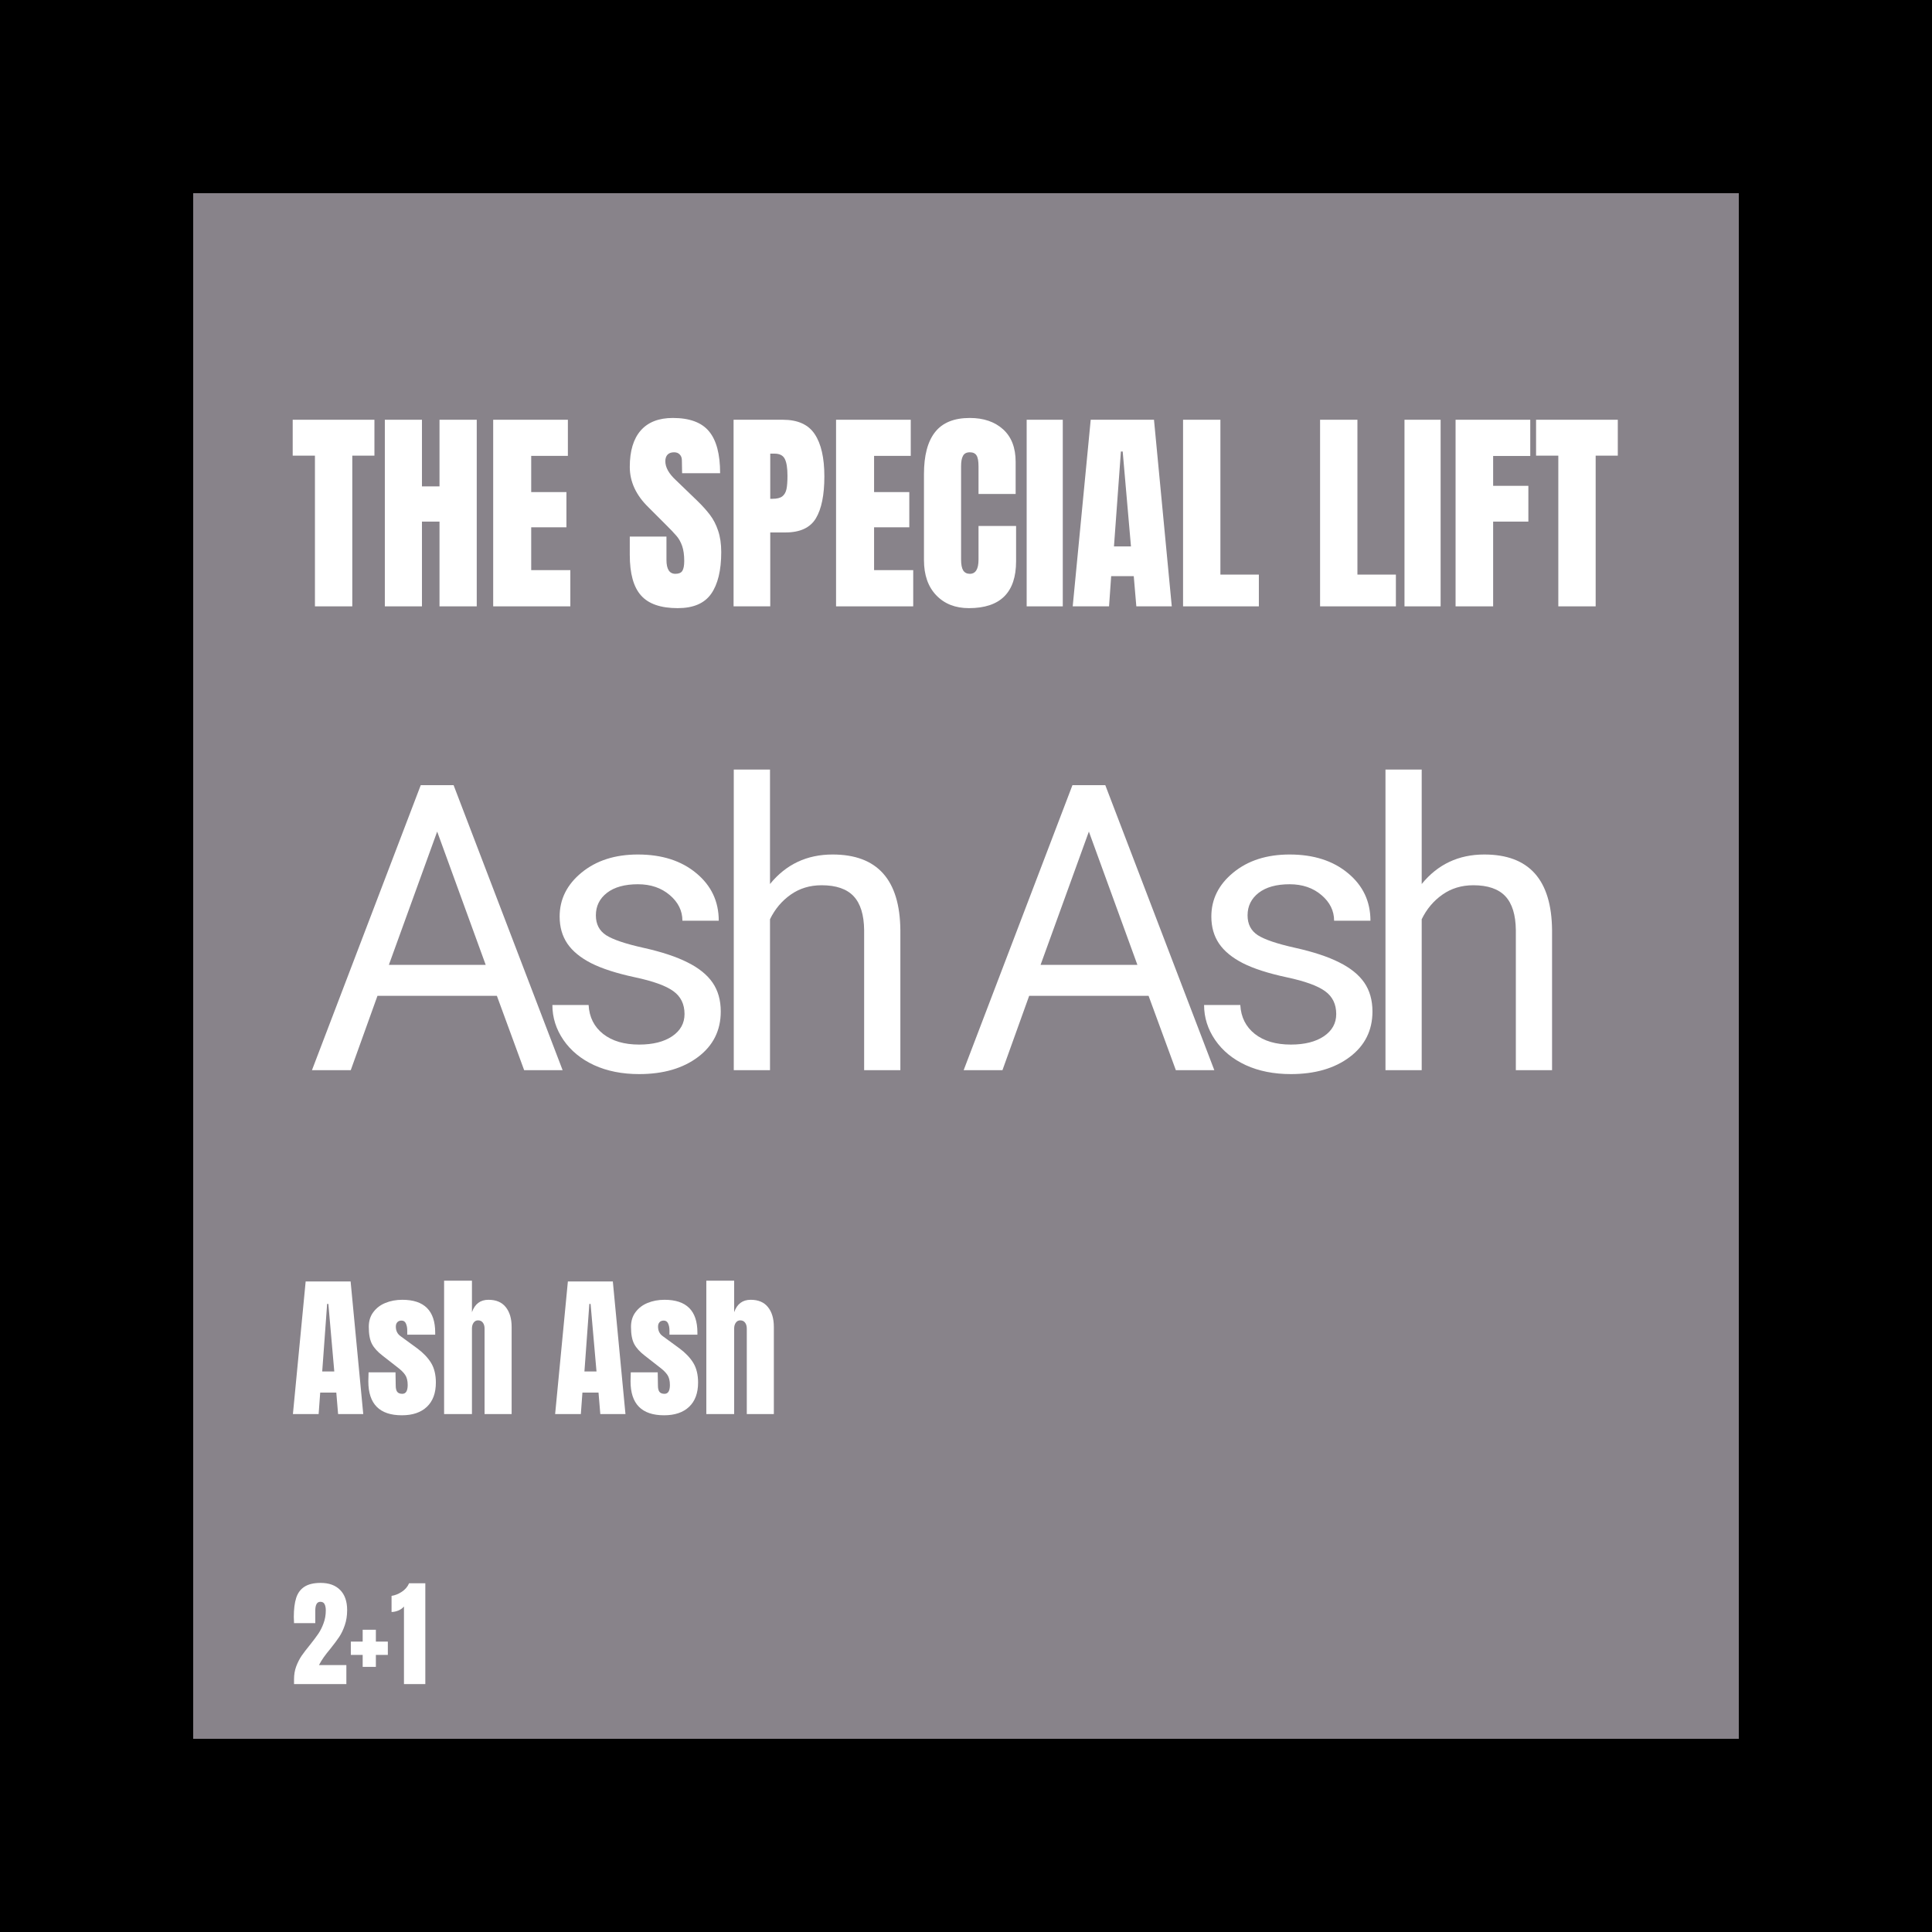 <svg version="1.0" preserveAspectRatio="xMidYMid meet" height="360" viewBox="0 0 270 270" zoomAndPan="magnify" width="360" xmlns:xlink="http://www.w3.org/1999/xlink" xmlns="http://www.w3.org/2000/svg"><defs><g></g></defs><rect fill-opacity="1" height="324" y="-27" fill="#ffffff" width="324" x="-27"></rect><rect fill-opacity="1" height="324" y="-27" fill="#000000" width="324" x="-27"></rect><path fill-rule="nonzero" fill-opacity="1" d="M 27 27 L 243 27 L 243 243 L 27 243 Z M 27 27" fill="#88838a"></path><g fill-opacity="1" fill="#ffffff"><g transform="translate(40.608, 84.739)"><g><path d="M 3.406 0 L 3.406 -21.062 L 0.297 -21.062 L 0.297 -26.078 L 11.719 -26.078 L 11.719 -21.062 L 8.625 -21.062 L 8.625 0 Z M 3.406 0"></path></g></g></g><g fill-opacity="1" fill="#ffffff"><g transform="translate(52.625, 84.739)"><g><path d="M 1.156 0 L 1.156 -26.078 L 6.344 -26.078 L 6.344 -16.766 L 8.797 -16.766 L 8.797 -26.078 L 14 -26.078 L 14 0 L 8.797 0 L 8.797 -11.844 L 6.344 -11.844 L 6.344 0 Z M 1.156 0"></path></g></g></g><g fill-opacity="1" fill="#ffffff"><g transform="translate(67.768, 84.739)"><g><path d="M 1.156 0 L 1.156 -26.078 L 11.594 -26.078 L 11.594 -21.031 L 6.469 -21.031 L 6.469 -15.969 L 11.391 -15.969 L 11.391 -11.047 L 6.469 -11.047 L 6.469 -5.062 L 11.938 -5.062 L 11.938 0 Z M 1.156 0"></path></g></g></g><g fill-opacity="1" fill="#ffffff"><g transform="translate(80.271, 84.739)"><g></g></g></g><g fill-opacity="1" fill="#ffffff"><g transform="translate(87.372, 84.739)"><g><path d="M 7.344 0.25 C 4.977 0.25 3.27 -0.336 2.219 -1.516 C 1.164 -2.691 0.641 -4.582 0.641 -7.188 L 0.641 -9.75 L 5.766 -9.75 L 5.766 -6.5 C 5.766 -5.195 6.18 -4.547 7.016 -4.547 C 7.484 -4.547 7.805 -4.68 7.984 -4.953 C 8.16 -5.234 8.25 -5.695 8.25 -6.344 C 8.25 -7.195 8.148 -7.898 7.953 -8.453 C 7.754 -9.016 7.492 -9.477 7.172 -9.844 C 6.859 -10.219 6.301 -10.801 5.5 -11.594 L 3.25 -13.844 C 1.508 -15.539 0.641 -17.422 0.641 -19.484 C 0.641 -21.711 1.148 -23.41 2.172 -24.578 C 3.191 -25.742 4.688 -26.328 6.656 -26.328 C 9 -26.328 10.688 -25.703 11.719 -24.453 C 12.75 -23.211 13.266 -21.266 13.266 -18.609 L 7.953 -18.609 L 7.922 -20.406 C 7.922 -20.75 7.82 -21.02 7.625 -21.219 C 7.438 -21.426 7.172 -21.531 6.828 -21.531 C 6.422 -21.531 6.113 -21.414 5.906 -21.188 C 5.707 -20.969 5.609 -20.664 5.609 -20.281 C 5.609 -19.426 6.098 -18.547 7.078 -17.641 L 10.109 -14.719 C 10.816 -14.031 11.398 -13.379 11.859 -12.766 C 12.328 -12.148 12.703 -11.422 12.984 -10.578 C 13.273 -9.734 13.422 -8.738 13.422 -7.594 C 13.422 -5.02 12.945 -3.066 12 -1.734 C 11.062 -0.41 9.508 0.25 7.344 0.25 Z M 7.344 0.25"></path></g></g></g><g fill-opacity="1" fill="#ffffff"><g transform="translate(101.362, 84.739)"><g><path d="M 1.156 -26.078 L 8.047 -26.078 C 10.129 -26.078 11.613 -25.406 12.5 -24.062 C 13.395 -22.719 13.844 -20.75 13.844 -18.156 C 13.844 -15.562 13.445 -13.609 12.656 -12.297 C 11.863 -10.984 10.445 -10.328 8.406 -10.328 L 6.281 -10.328 L 6.281 0 L 1.156 0 Z M 6.594 -15.031 C 7.219 -15.031 7.676 -15.145 7.969 -15.375 C 8.258 -15.602 8.453 -15.938 8.547 -16.375 C 8.641 -16.812 8.688 -17.438 8.688 -18.25 C 8.688 -19.344 8.562 -20.129 8.312 -20.609 C 8.07 -21.098 7.586 -21.344 6.859 -21.344 L 6.281 -21.344 L 6.281 -15.031 Z M 6.594 -15.031"></path></g></g></g><g fill-opacity="1" fill="#ffffff"><g transform="translate(115.685, 84.739)"><g><path d="M 1.156 0 L 1.156 -26.078 L 11.594 -26.078 L 11.594 -21.031 L 6.469 -21.031 L 6.469 -15.969 L 11.391 -15.969 L 11.391 -11.047 L 6.469 -11.047 L 6.469 -5.062 L 11.938 -5.062 L 11.938 0 Z M 1.156 0"></path></g></g></g><g fill-opacity="1" fill="#ffffff"><g transform="translate(128.188, 84.739)"><g><path d="M 7.219 0.25 C 5.32 0.25 3.801 -0.348 2.656 -1.547 C 1.508 -2.742 0.938 -4.383 0.938 -6.469 L 0.938 -18.484 C 0.938 -21.078 1.453 -23.031 2.484 -24.344 C 3.516 -25.664 5.133 -26.328 7.344 -26.328 C 9.27 -26.328 10.816 -25.801 11.984 -24.75 C 13.16 -23.695 13.75 -22.176 13.75 -20.188 L 13.75 -15.703 L 8.562 -15.703 L 8.562 -19.547 C 8.562 -20.297 8.469 -20.812 8.281 -21.094 C 8.102 -21.383 7.789 -21.531 7.344 -21.531 C 6.883 -21.531 6.566 -21.363 6.391 -21.031 C 6.211 -20.707 6.125 -20.234 6.125 -19.609 L 6.125 -6.531 C 6.125 -5.844 6.223 -5.336 6.422 -5.016 C 6.629 -4.703 6.938 -4.547 7.344 -4.547 C 8.156 -4.547 8.562 -5.207 8.562 -6.531 L 8.562 -11.234 L 13.812 -11.234 L 13.812 -6.312 C 13.812 -1.938 11.613 0.25 7.219 0.25 Z M 7.219 0.25"></path></g></g></g><g fill-opacity="1" fill="#ffffff"><g transform="translate(142.572, 84.739)"><g><path d="M 0.906 0 L 0.906 -26.078 L 5.953 -26.078 L 5.953 0 Z M 0.906 0"></path></g></g></g><g fill-opacity="1" fill="#ffffff"><g transform="translate(149.46, 84.739)"><g><path d="M 0.453 0 L 2.969 -26.078 L 11.812 -26.078 L 14.297 0 L 9.344 0 L 8.984 -4.219 L 5.828 -4.219 L 5.531 0 Z M 6.219 -8.375 L 8.594 -8.375 L 7.438 -21.641 L 7.188 -21.641 Z M 6.219 -8.375"></path></g></g></g><g fill-opacity="1" fill="#ffffff"><g transform="translate(164.178, 84.739)"><g><path d="M 1.156 0 L 1.156 -26.078 L 6.375 -26.078 L 6.375 -4.438 L 11.75 -4.438 L 11.75 0 Z M 1.156 0"></path></g></g></g><g fill-opacity="1" fill="#ffffff"><g transform="translate(176.226, 84.739)"><g></g></g></g><g fill-opacity="1" fill="#ffffff"><g transform="translate(183.327, 84.739)"><g><path d="M 1.156 0 L 1.156 -26.078 L 6.375 -26.078 L 6.375 -4.438 L 11.75 -4.438 L 11.75 0 Z M 1.156 0"></path></g></g></g><g fill-opacity="1" fill="#ffffff"><g transform="translate(195.374, 84.739)"><g><path d="M 0.906 0 L 0.906 -26.078 L 5.953 -26.078 L 5.953 0 Z M 0.906 0"></path></g></g></g><g fill-opacity="1" fill="#ffffff"><g transform="translate(202.263, 84.739)"><g><path d="M 1.156 0 L 1.156 -26.078 L 11.594 -26.078 L 11.594 -21.016 L 6.406 -21.016 L 6.406 -16.844 L 11.328 -16.844 L 11.328 -11.844 L 6.406 -11.844 L 6.406 0 Z M 1.156 0"></path></g></g></g><g fill-opacity="1" fill="#ffffff"><g transform="translate(214.371, 84.739)"><g><path d="M 3.406 0 L 3.406 -21.062 L 0.297 -21.062 L 0.297 -26.078 L 11.719 -26.078 L 11.719 -21.062 L 8.625 -21.062 L 8.625 0 Z M 3.406 0"></path></g></g></g><g fill-opacity="1" fill="#ffffff"><g transform="translate(42.83, 149.559)"><g><path d="M 26.609 -10.391 L 9.922 -10.391 L 6.188 0 L 0.766 0 L 15.969 -39.828 L 20.562 -39.828 L 35.797 0 L 30.422 0 Z M 11.516 -14.719 L 25.047 -14.719 L 18.266 -33.344 Z M 11.516 -14.719"></path></g></g></g><g fill-opacity="1" fill="#ffffff"><g transform="translate(74.602, 149.559)"><g><path d="M 21.062 -7.844 C 21.062 -9.219 20.547 -10.281 19.516 -11.031 C 18.484 -11.789 16.688 -12.441 14.125 -12.984 C 11.562 -13.535 9.523 -14.191 8.016 -14.953 C 6.516 -15.723 5.406 -16.633 4.688 -17.688 C 3.969 -18.75 3.609 -20.008 3.609 -21.469 C 3.609 -23.895 4.633 -25.945 6.688 -27.625 C 8.738 -29.301 11.359 -30.141 14.547 -30.141 C 17.898 -30.141 20.617 -29.27 22.703 -27.531 C 24.797 -25.801 25.844 -23.586 25.844 -20.891 L 20.766 -20.891 C 20.766 -22.273 20.176 -23.469 19 -24.469 C 17.82 -25.477 16.336 -25.984 14.547 -25.984 C 12.703 -25.984 11.258 -25.582 10.219 -24.781 C 9.188 -23.977 8.672 -22.93 8.672 -21.641 C 8.672 -20.41 9.148 -19.484 10.109 -18.859 C 11.078 -18.242 12.82 -17.656 15.344 -17.094 C 17.875 -16.531 19.922 -15.852 21.484 -15.062 C 23.055 -14.281 24.223 -13.336 24.984 -12.234 C 25.742 -11.129 26.125 -9.785 26.125 -8.203 C 26.125 -5.555 25.066 -3.438 22.953 -1.844 C 20.836 -0.25 18.094 0.547 14.719 0.547 C 12.344 0.547 10.242 0.129 8.422 -0.703 C 6.598 -1.547 5.172 -2.719 4.141 -4.219 C 3.109 -5.727 2.594 -7.359 2.594 -9.109 L 7.656 -9.109 C 7.75 -7.41 8.426 -6.062 9.688 -5.062 C 10.957 -4.07 12.633 -3.578 14.719 -3.578 C 16.633 -3.578 18.172 -3.961 19.328 -4.734 C 20.484 -5.516 21.062 -6.551 21.062 -7.844 Z M 21.062 -7.844"></path></g></g></g><g fill-opacity="1" fill="#ffffff"><g transform="translate(98.718, 149.559)"><g><path d="M 8.891 -26.016 C 11.129 -28.766 14.047 -30.141 17.641 -30.141 C 23.891 -30.141 27.047 -26.613 27.109 -19.562 L 27.109 0 L 22.047 0 L 22.047 -19.578 C 22.023 -21.711 21.535 -23.289 20.578 -24.312 C 19.617 -25.332 18.129 -25.844 16.109 -25.844 C 14.461 -25.844 13.02 -25.406 11.781 -24.531 C 10.539 -23.656 9.578 -22.508 8.891 -21.094 L 8.891 0 L 3.828 0 L 3.828 -42.016 L 8.891 -42.016 Z M 8.891 -26.016"></path></g></g></g><g fill-opacity="1" fill="#ffffff"><g transform="translate(124.803, 149.559)"><g></g></g></g><g fill-opacity="1" fill="#ffffff"><g transform="translate(133.906, 149.559)"><g><path d="M 26.609 -10.391 L 9.922 -10.391 L 6.188 0 L 0.766 0 L 15.969 -39.828 L 20.562 -39.828 L 35.797 0 L 30.422 0 Z M 11.516 -14.719 L 25.047 -14.719 L 18.266 -33.344 Z M 11.516 -14.719"></path></g></g></g><g fill-opacity="1" fill="#ffffff"><g transform="translate(165.678, 149.559)"><g><path d="M 21.062 -7.844 C 21.062 -9.219 20.547 -10.281 19.516 -11.031 C 18.484 -11.789 16.688 -12.441 14.125 -12.984 C 11.562 -13.535 9.523 -14.191 8.016 -14.953 C 6.516 -15.723 5.406 -16.633 4.688 -17.688 C 3.969 -18.75 3.609 -20.008 3.609 -21.469 C 3.609 -23.895 4.633 -25.945 6.688 -27.625 C 8.738 -29.301 11.359 -30.141 14.547 -30.141 C 17.898 -30.141 20.617 -29.27 22.703 -27.531 C 24.797 -25.801 25.844 -23.586 25.844 -20.891 L 20.766 -20.891 C 20.766 -22.273 20.176 -23.469 19 -24.469 C 17.82 -25.477 16.336 -25.984 14.547 -25.984 C 12.703 -25.984 11.258 -25.582 10.219 -24.781 C 9.188 -23.977 8.672 -22.93 8.672 -21.641 C 8.672 -20.41 9.148 -19.484 10.109 -18.859 C 11.078 -18.242 12.82 -17.656 15.344 -17.094 C 17.875 -16.531 19.922 -15.852 21.484 -15.062 C 23.055 -14.281 24.223 -13.336 24.984 -12.234 C 25.742 -11.129 26.125 -9.785 26.125 -8.203 C 26.125 -5.555 25.066 -3.438 22.953 -1.844 C 20.836 -0.25 18.094 0.547 14.719 0.547 C 12.344 0.547 10.242 0.129 8.422 -0.703 C 6.598 -1.547 5.172 -2.719 4.141 -4.219 C 3.109 -5.727 2.594 -7.359 2.594 -9.109 L 7.656 -9.109 C 7.75 -7.41 8.426 -6.062 9.688 -5.062 C 10.957 -4.07 12.633 -3.578 14.719 -3.578 C 16.633 -3.578 18.172 -3.961 19.328 -4.734 C 20.484 -5.516 21.062 -6.551 21.062 -7.844 Z M 21.062 -7.844"></path></g></g></g><g fill-opacity="1" fill="#ffffff"><g transform="translate(189.794, 149.559)"><g><path d="M 8.891 -26.016 C 11.129 -28.766 14.047 -30.141 17.641 -30.141 C 23.891 -30.141 27.047 -26.613 27.109 -19.562 L 27.109 0 L 22.047 0 L 22.047 -19.578 C 22.023 -21.711 21.535 -23.289 20.578 -24.312 C 19.617 -25.332 18.129 -25.844 16.109 -25.844 C 14.461 -25.844 13.02 -25.406 11.781 -24.531 C 10.539 -23.656 9.578 -22.508 8.891 -21.094 L 8.891 0 L 3.828 0 L 3.828 -42.016 L 8.891 -42.016 Z M 8.891 -26.016"></path></g></g></g><g fill-opacity="1" fill="#ffffff"><g transform="translate(40.608, 197.616)"><g><path d="M 0.328 0 L 2.109 -18.531 L 8.391 -18.531 L 10.156 0 L 6.641 0 L 6.391 -3 L 4.141 -3 L 3.922 0 Z M 4.422 -5.953 L 6.109 -5.953 L 5.281 -15.391 L 5.109 -15.391 Z M 4.422 -5.953"></path></g></g></g><g fill-opacity="1" fill="#ffffff"><g transform="translate(51.069, 197.616)"><g><path d="M 5.094 0.172 C 1.969 0.172 0.406 -1.41 0.406 -4.578 L 0.438 -5.828 L 4.203 -5.828 L 4.234 -3.969 C 4.234 -3.594 4.301 -3.305 4.438 -3.109 C 4.582 -2.922 4.82 -2.828 5.156 -2.828 C 5.656 -2.828 5.906 -3.238 5.906 -4.062 C 5.906 -4.664 5.785 -5.141 5.547 -5.484 C 5.316 -5.828 4.941 -6.191 4.422 -6.578 L 2.422 -8.141 C 1.723 -8.672 1.223 -9.219 0.922 -9.781 C 0.617 -10.352 0.469 -11.156 0.469 -12.188 C 0.469 -13 0.68 -13.688 1.109 -14.25 C 1.535 -14.82 2.098 -15.25 2.797 -15.531 C 3.504 -15.82 4.289 -15.969 5.156 -15.969 C 8.219 -15.969 9.75 -14.441 9.75 -11.391 L 9.75 -11.094 L 5.844 -11.094 L 5.844 -11.703 C 5.844 -12.066 5.781 -12.383 5.656 -12.656 C 5.539 -12.926 5.336 -13.062 5.047 -13.062 C 4.785 -13.062 4.586 -12.984 4.453 -12.828 C 4.316 -12.68 4.25 -12.477 4.25 -12.219 C 4.25 -11.633 4.473 -11.188 4.922 -10.875 L 7.25 -9.172 C 8.082 -8.555 8.723 -7.883 9.172 -7.156 C 9.617 -6.426 9.844 -5.508 9.844 -4.406 C 9.844 -2.938 9.426 -1.805 8.594 -1.016 C 7.758 -0.223 6.594 0.172 5.094 0.172 Z M 5.094 0.172"></path></g></g></g><g fill-opacity="1" fill="#ffffff"><g transform="translate(61.314, 197.616)"><g><path d="M 0.75 -18.641 L 4.641 -18.641 L 4.641 -14.234 C 5.047 -15.391 5.816 -15.969 6.953 -15.969 C 8.016 -15.969 8.816 -15.629 9.359 -14.953 C 9.91 -14.273 10.188 -13.348 10.188 -12.172 L 10.188 0 L 6.406 0 L 6.406 -11.938 C 6.406 -12.281 6.328 -12.555 6.172 -12.766 C 6.016 -12.984 5.785 -13.094 5.484 -13.094 C 5.223 -13.094 5.016 -12.977 4.859 -12.75 C 4.711 -12.531 4.641 -12.266 4.641 -11.953 L 4.641 0 L 0.75 0 Z M 0.75 -18.641"></path></g></g></g><g fill-opacity="1" fill="#ffffff"><g transform="translate(72.206, 197.616)"><g></g></g></g><g fill-opacity="1" fill="#ffffff"><g transform="translate(77.253, 197.616)"><g><path d="M 0.328 0 L 2.109 -18.531 L 8.391 -18.531 L 10.156 0 L 6.641 0 L 6.391 -3 L 4.141 -3 L 3.922 0 Z M 4.422 -5.953 L 6.109 -5.953 L 5.281 -15.391 L 5.109 -15.391 Z M 4.422 -5.953"></path></g></g></g><g fill-opacity="1" fill="#ffffff"><g transform="translate(87.714, 197.616)"><g><path d="M 5.094 0.172 C 1.969 0.172 0.406 -1.41 0.406 -4.578 L 0.438 -5.828 L 4.203 -5.828 L 4.234 -3.969 C 4.234 -3.594 4.301 -3.305 4.438 -3.109 C 4.582 -2.922 4.82 -2.828 5.156 -2.828 C 5.656 -2.828 5.906 -3.238 5.906 -4.062 C 5.906 -4.664 5.785 -5.141 5.547 -5.484 C 5.316 -5.828 4.941 -6.191 4.422 -6.578 L 2.422 -8.141 C 1.723 -8.672 1.223 -9.219 0.922 -9.781 C 0.617 -10.352 0.469 -11.156 0.469 -12.188 C 0.469 -13 0.68 -13.688 1.109 -14.25 C 1.535 -14.82 2.098 -15.25 2.797 -15.531 C 3.504 -15.82 4.289 -15.969 5.156 -15.969 C 8.219 -15.969 9.75 -14.441 9.75 -11.391 L 9.75 -11.094 L 5.844 -11.094 L 5.844 -11.703 C 5.844 -12.066 5.781 -12.383 5.656 -12.656 C 5.539 -12.926 5.336 -13.062 5.047 -13.062 C 4.785 -13.062 4.586 -12.984 4.453 -12.828 C 4.316 -12.68 4.25 -12.477 4.25 -12.219 C 4.25 -11.633 4.473 -11.188 4.922 -10.875 L 7.25 -9.172 C 8.082 -8.555 8.723 -7.883 9.172 -7.156 C 9.617 -6.426 9.844 -5.508 9.844 -4.406 C 9.844 -2.938 9.426 -1.805 8.594 -1.016 C 7.758 -0.223 6.594 0.172 5.094 0.172 Z M 5.094 0.172"></path></g></g></g><g fill-opacity="1" fill="#ffffff"><g transform="translate(97.959, 197.616)"><g><path d="M 0.75 -18.641 L 4.641 -18.641 L 4.641 -14.234 C 5.047 -15.391 5.816 -15.969 6.953 -15.969 C 8.016 -15.969 8.816 -15.629 9.359 -14.953 C 9.91 -14.273 10.188 -13.348 10.188 -12.172 L 10.188 0 L 6.406 0 L 6.406 -11.938 C 6.406 -12.281 6.328 -12.555 6.172 -12.766 C 6.016 -12.984 5.785 -13.094 5.484 -13.094 C 5.223 -13.094 5.016 -12.977 4.859 -12.75 C 4.711 -12.531 4.641 -12.266 4.641 -11.953 L 4.641 0 L 0.75 0 Z M 0.75 -18.641"></path></g></g></g><g fill-opacity="1" fill="#ffffff"><g transform="translate(40.608, 235.354)"><g><path d="M 0.484 -0.672 C 0.484 -1.316 0.582 -1.91 0.781 -2.453 C 0.988 -3.004 1.238 -3.5 1.531 -3.938 C 1.832 -4.375 2.223 -4.883 2.703 -5.469 C 3.191 -6.082 3.582 -6.602 3.875 -7.031 C 4.164 -7.457 4.41 -7.945 4.609 -8.5 C 4.816 -9.051 4.922 -9.648 4.922 -10.297 C 4.922 -10.672 4.863 -10.961 4.75 -11.172 C 4.645 -11.391 4.445 -11.5 4.156 -11.5 C 3.688 -11.5 3.453 -11.082 3.453 -10.25 L 3.453 -8.516 L 0.484 -8.516 L 0.453 -9.391 C 0.453 -10.461 0.562 -11.344 0.781 -12.031 C 1 -12.719 1.379 -13.238 1.922 -13.594 C 2.473 -13.957 3.234 -14.141 4.203 -14.141 C 5.379 -14.141 6.289 -13.805 6.938 -13.141 C 7.582 -12.484 7.906 -11.551 7.906 -10.344 C 7.906 -9.562 7.797 -8.859 7.578 -8.234 C 7.367 -7.609 7.109 -7.062 6.797 -6.594 C 6.484 -6.125 6.07 -5.57 5.562 -4.938 C 5.188 -4.488 4.875 -4.086 4.625 -3.734 C 4.383 -3.391 4.164 -3.031 3.969 -2.656 L 7.797 -2.656 L 7.797 0 L 0.484 0 Z M 0.484 -0.672"></path></g></g></g><g fill-opacity="1" fill="#ffffff"><g transform="translate(48.701, 235.354)"><g><path d="M 1.984 -2.406 L 1.984 -4.078 L 0.328 -4.078 L 0.328 -5.938 L 1.984 -5.938 L 1.984 -7.594 L 3.828 -7.594 L 3.828 -5.938 L 5.5 -5.938 L 5.5 -4.078 L 3.828 -4.078 L 3.828 -2.406 Z M 1.984 -2.406"></path></g></g></g><g fill-opacity="1" fill="#ffffff"><g transform="translate(54.517, 235.354)"><g><path d="M 1.938 -10.844 C 1.75 -10.613 1.488 -10.426 1.156 -10.281 C 0.82 -10.145 0.504 -10.078 0.203 -10.078 L 0.203 -12.328 C 0.68 -12.398 1.156 -12.586 1.625 -12.891 C 2.102 -13.203 2.445 -13.602 2.656 -14.094 L 4.922 -14.094 L 4.922 0 L 1.938 0 Z M 1.938 -10.844"></path></g></g></g></svg>